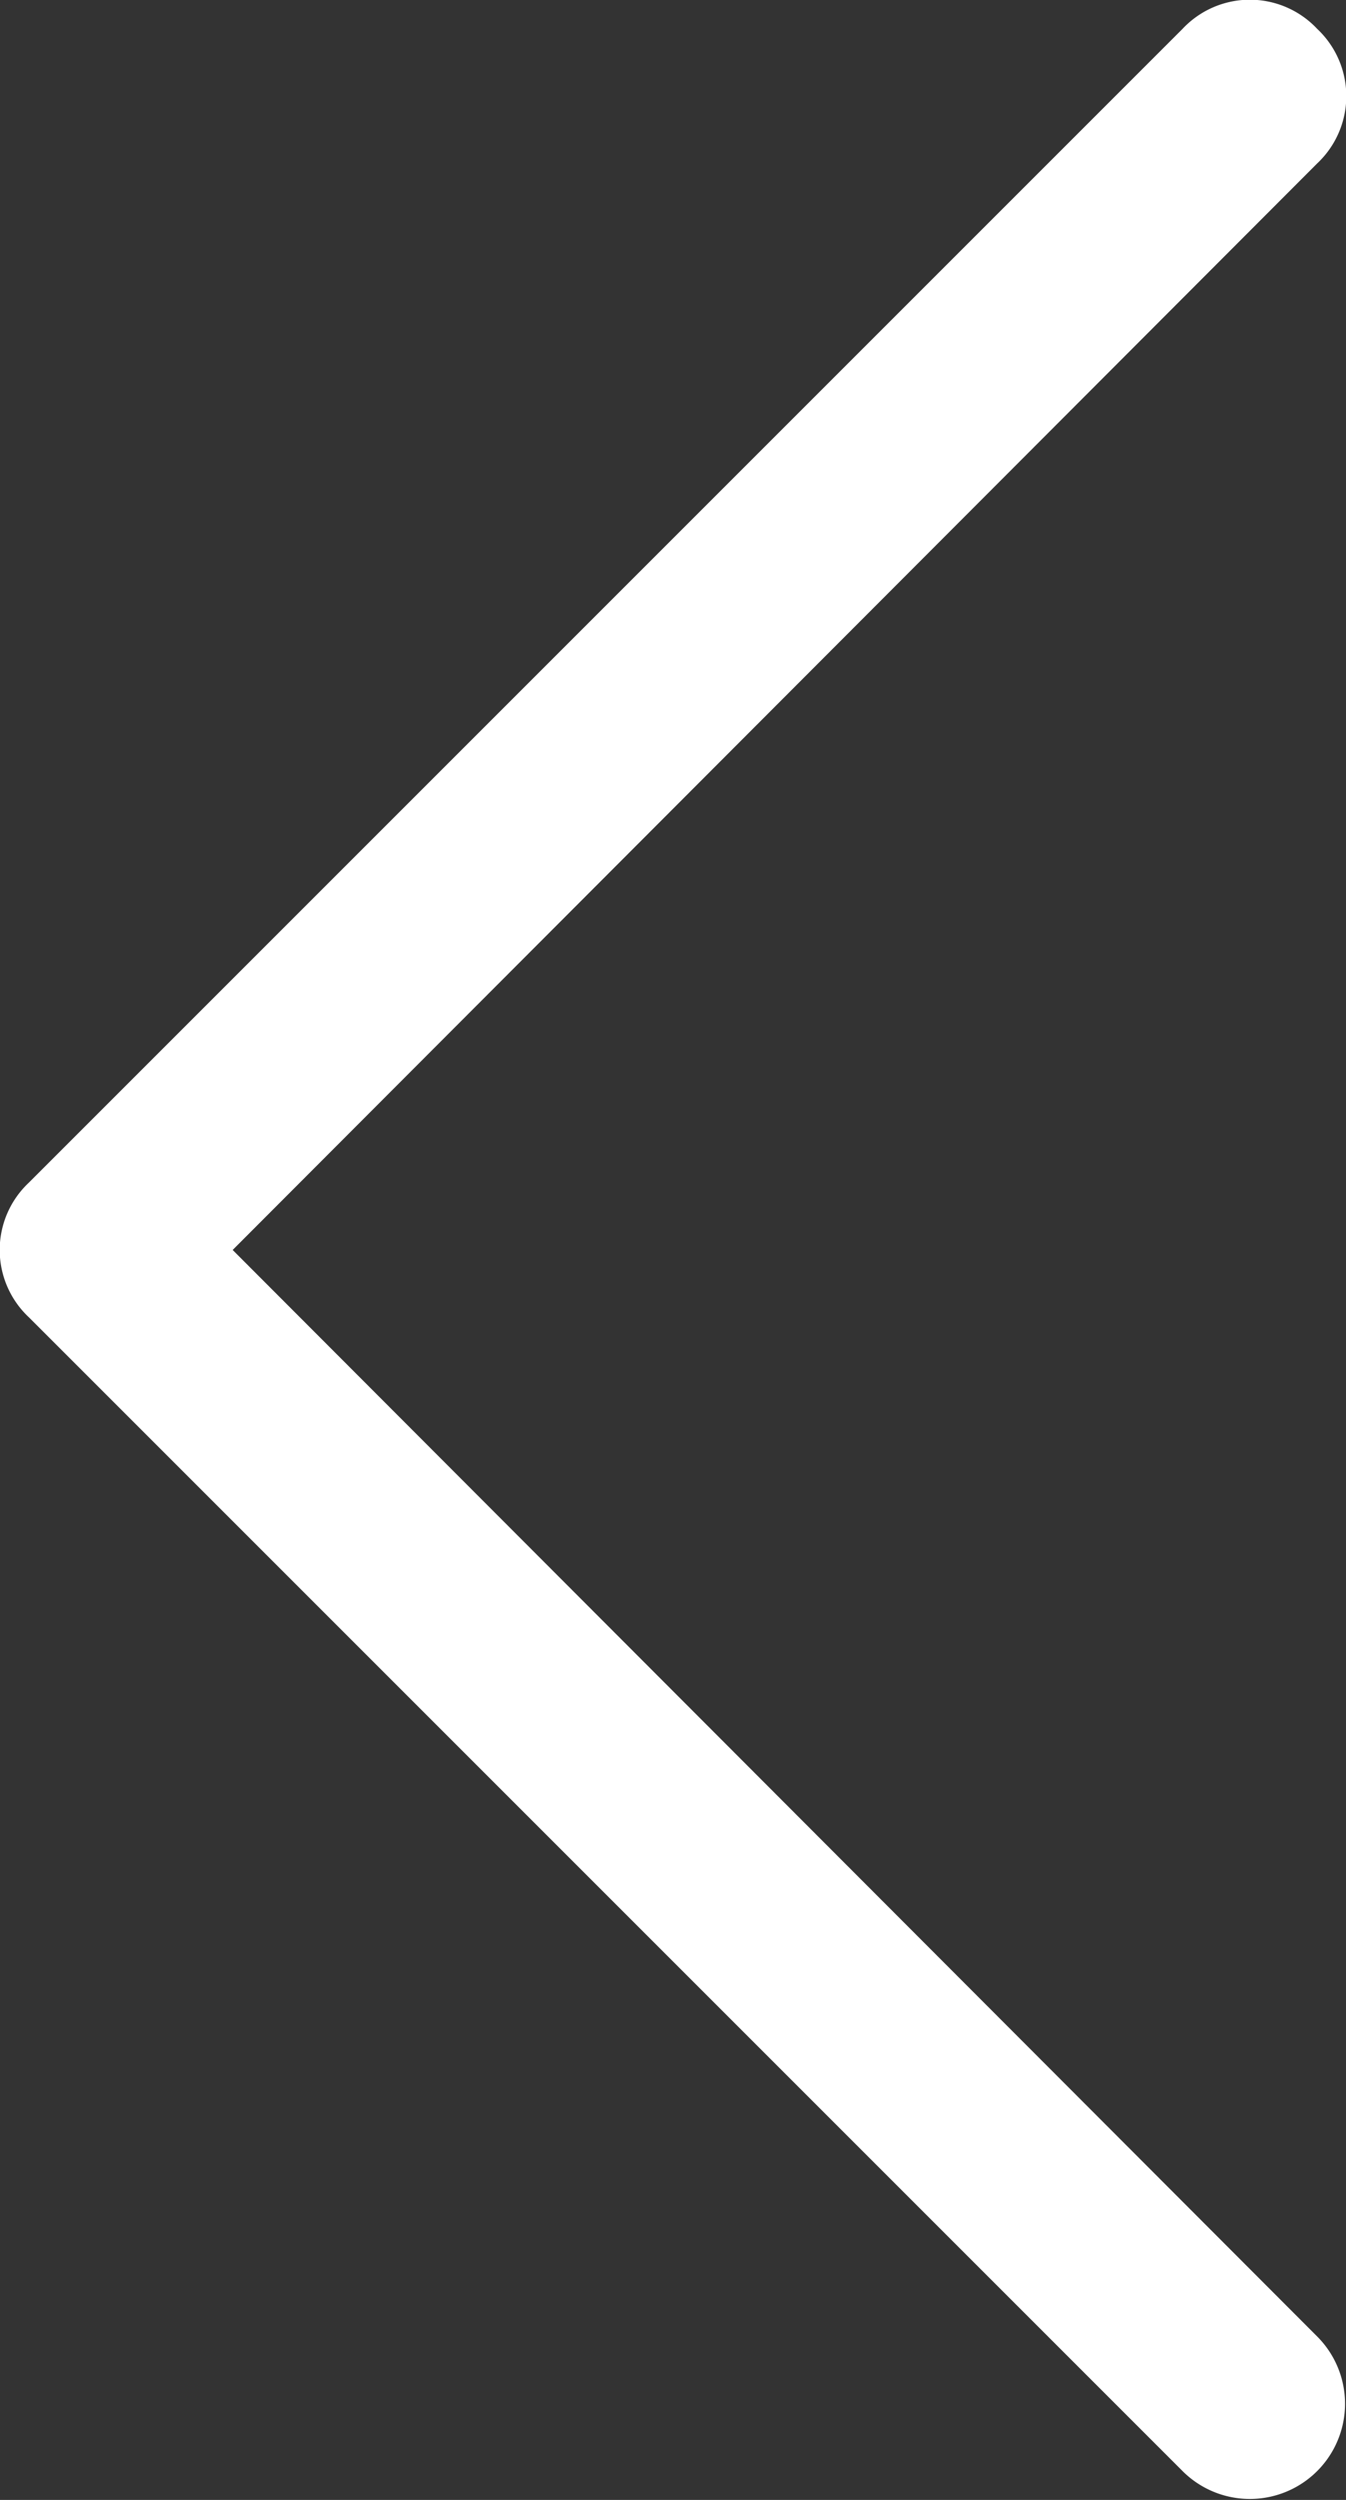 <svg id="Layer_1" data-name="Layer 1" xmlns="http://www.w3.org/2000/svg" width="7" height="13" viewBox="0 0 7 13"><rect x="0" y="0" width="7" height="13" fill="#333333" stroke="none"/><defs><style>.cls-1{fill:#ffffff;fill-rule:evenodd;}</style></defs><path class="cls-1" d="M11.35,1.65a.48.48,0,0,1,0,.7h0L5.71,8l5.64,5.65a.49.49,0,0,1-.7.7l-6-6a.48.48,0,0,1,0-.7h0l6-6a.48.48,0,0,1,.7,0Z" transform="translate(-4.5 -1.5)"/></svg>